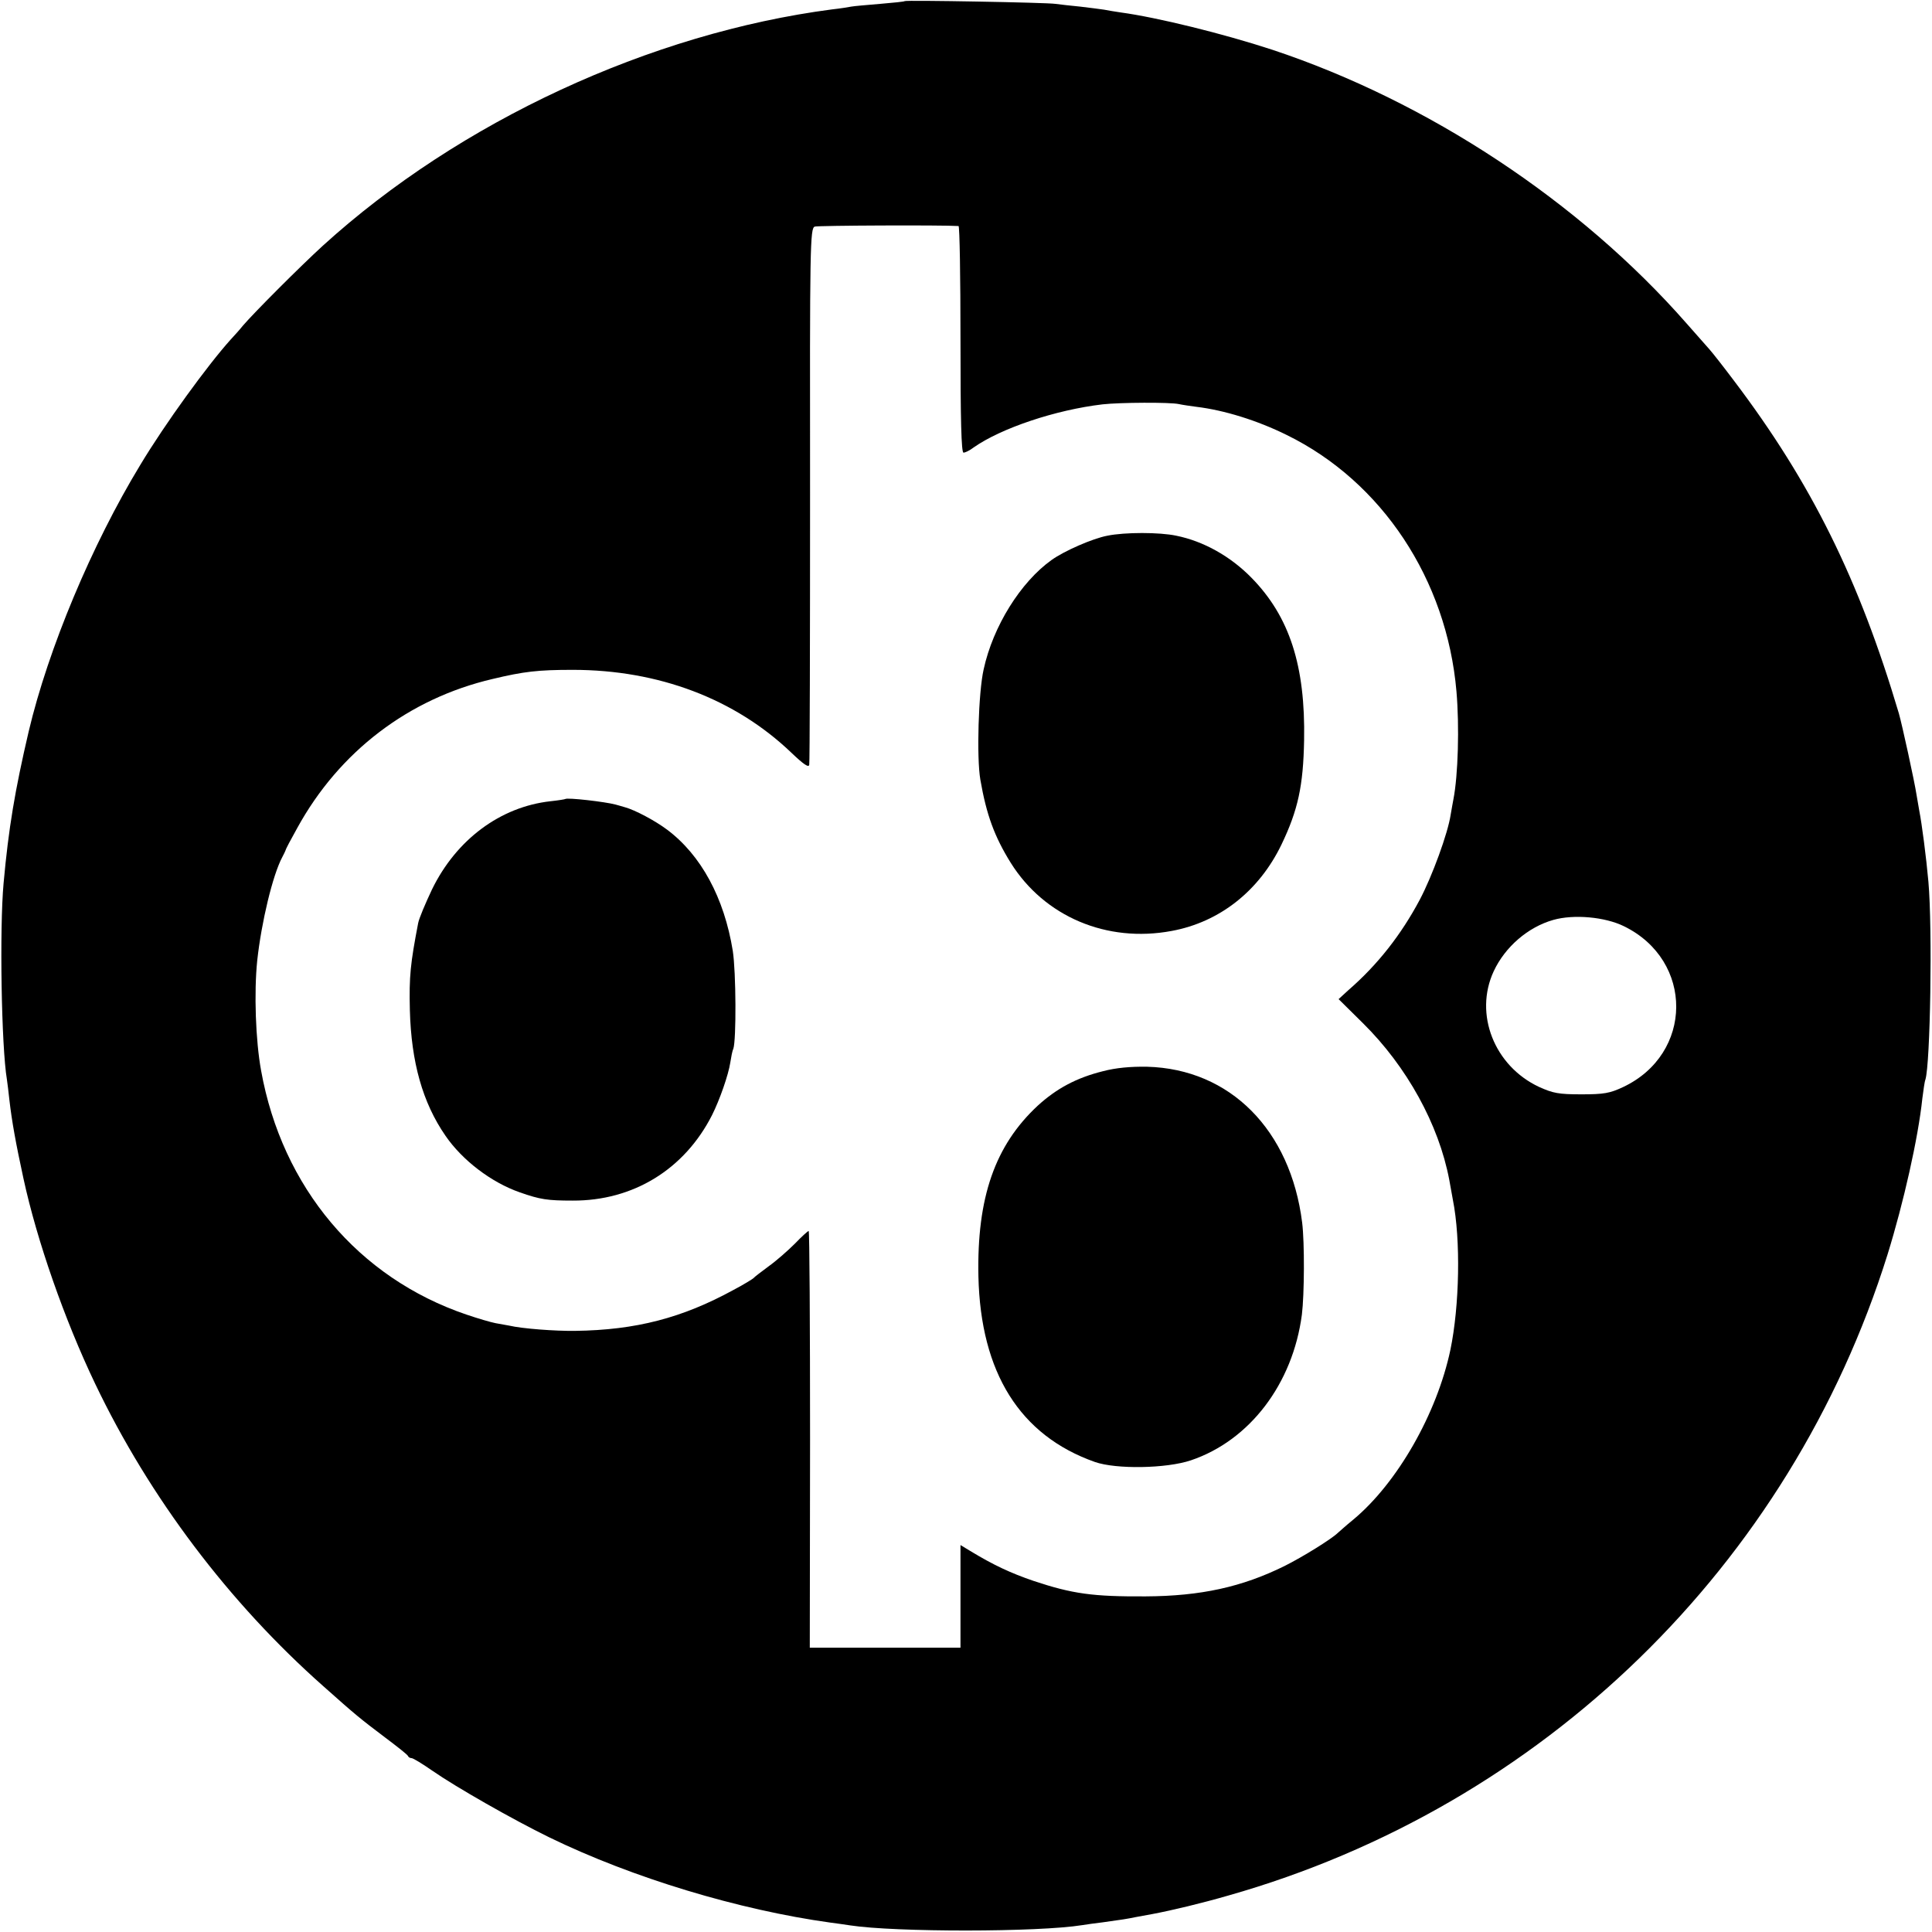 <svg height="700pt" preserveAspectRatio="xMidYMid meet" viewBox="0 0 700 700" width="700pt" xmlns="http://www.w3.org/2000/svg"><g transform="matrix(.1 0 0 -.1 0 700)"><path d="m3278 6996c-1-2-42-6-89-10s-95-8-105-10-41-7-69-10c-658-86-1350-406-1845-856-81-74-248-241-290-290-11-14-31-36-44-50-83-92-238-305-328-455-175-288-333-665-404-965-50-214-73-351-91-550-15-164-8-592 12-711 2-13 6-46 9-74 9-78 23-156 51-285 49-226 149-512 260-744 197-412 485-793 826-1095 119-106 134-118 224-186 44-33 82-63 83-67 2-5 8-8 13-8 6 0 40-21 76-46 85-59 290-176 423-241 302-147 687-263 1019-309 25-3 57-8 71-10 163-25 682-25 842 1 13 2 46 7 73 10 72 10 86 12 120 19 17 3 44 8 60 11 74 14 178 39 275 67 1139 323 2036 1195 2389 2323 58 187 111 422 126 565 4 30 8 61 11 68 18 57 26 547 11 717-8 90-24 212-33 257-2 13-7 39-10 58-7 47-53 257-64 295-144 485-317 835-597 1205-39 52-80 104-90 115s-47 53-83 94c-387 441-937 804-1501 991-177 58-416 117-549 135-19 3-46 7-60 10-13 2-52 7-86 11-33 3-74 8-90 10-32 5-540 14-546 10zm195-815c4-1 7-185 7-411 0-291 3-410 11-410 6 0 23 8 37 19 100 70 297 136 467 156 63 7 244 8 276 1 13-3 42-7 64-10 100-12 220-49 327-102 345-169 580-524 615-929 11-127 6-304-11-391-2-12-7-37-10-56-10-67-67-223-112-308-67-126-152-235-258-327l-36-33 88-87c159-157 275-367 313-568 5-27 11-60 13-72 29-145 24-385-9-544-49-231-192-482-352-615-26-21-51-44-57-49-23-22-126-86-192-119-154-76-303-109-504-110-190-1-264 9-405 56-82 28-145 57-232 110l-33 20v-186-186h-273-273l1 755c0 415-2 755-5 755s-26-21-50-46c-25-25-67-62-95-82-27-20-52-39-55-43-3-3-35-23-73-43-185-101-352-145-573-148-73-1-192 8-239 19-11 2-33 6-50 9-16 3-64 17-105 31-392 133-668 461-744 884-20 109-26 283-14 399 15 138 56 310 91 375 6 11 11 22 12 25 0 3 19 39 42 80 152 277 404 469 708 540 113 27 164 33 290 33 311 0 588-105 792-300 45-43 63-55 65-44 2 9 3 450 3 980-1 902 0 964 17 970 12 4 461 6 521 2zm2411-2537c254-124 252-463-4-583-47-22-69-26-150-26-83 0-103 4-154 27-162 76-236 264-164 419 41 88 124 160 216 186 74 21 187 11 256-23z"/><path d="m4012 5059c-53-10-156-55-202-88-112-80-212-240-246-396-19-83-26-320-12-400 22-127 51-206 110-301 122-195 348-291 583-247 174 32 317 145 398 313 60 125 79 213 82 378 5 270-53 448-190 588-76 78-174 133-273 153-61 13-187 13-250 0z"/><path d="m2048 4105c-1-1-25-5-53-8-182-20-342-139-430-320-24-51-47-105-50-122-28-146-33-192-30-315 5-188 46-335 129-455 61-89 166-169 269-205 74-26 100-30 192-30 219-1 405 113 505 310 28 56 59 145 66 190 3 19 7 42 11 50 11 32 10 278-2 355-31 192-115 347-238 439-44 33-116 71-152 81-16 5-32 9-35 10-37 10-175 26-182 20z"/><path d="m3997 3119c-97-24-169-63-237-125-155-144-221-333-215-619 8-348 150-576 422-672 77-27 259-24 348 6 213 72 369 277 402 528 9 73 10 260 1 333-42 336-261 557-562 565-61 1-113-4-159-16z"/></g></svg>